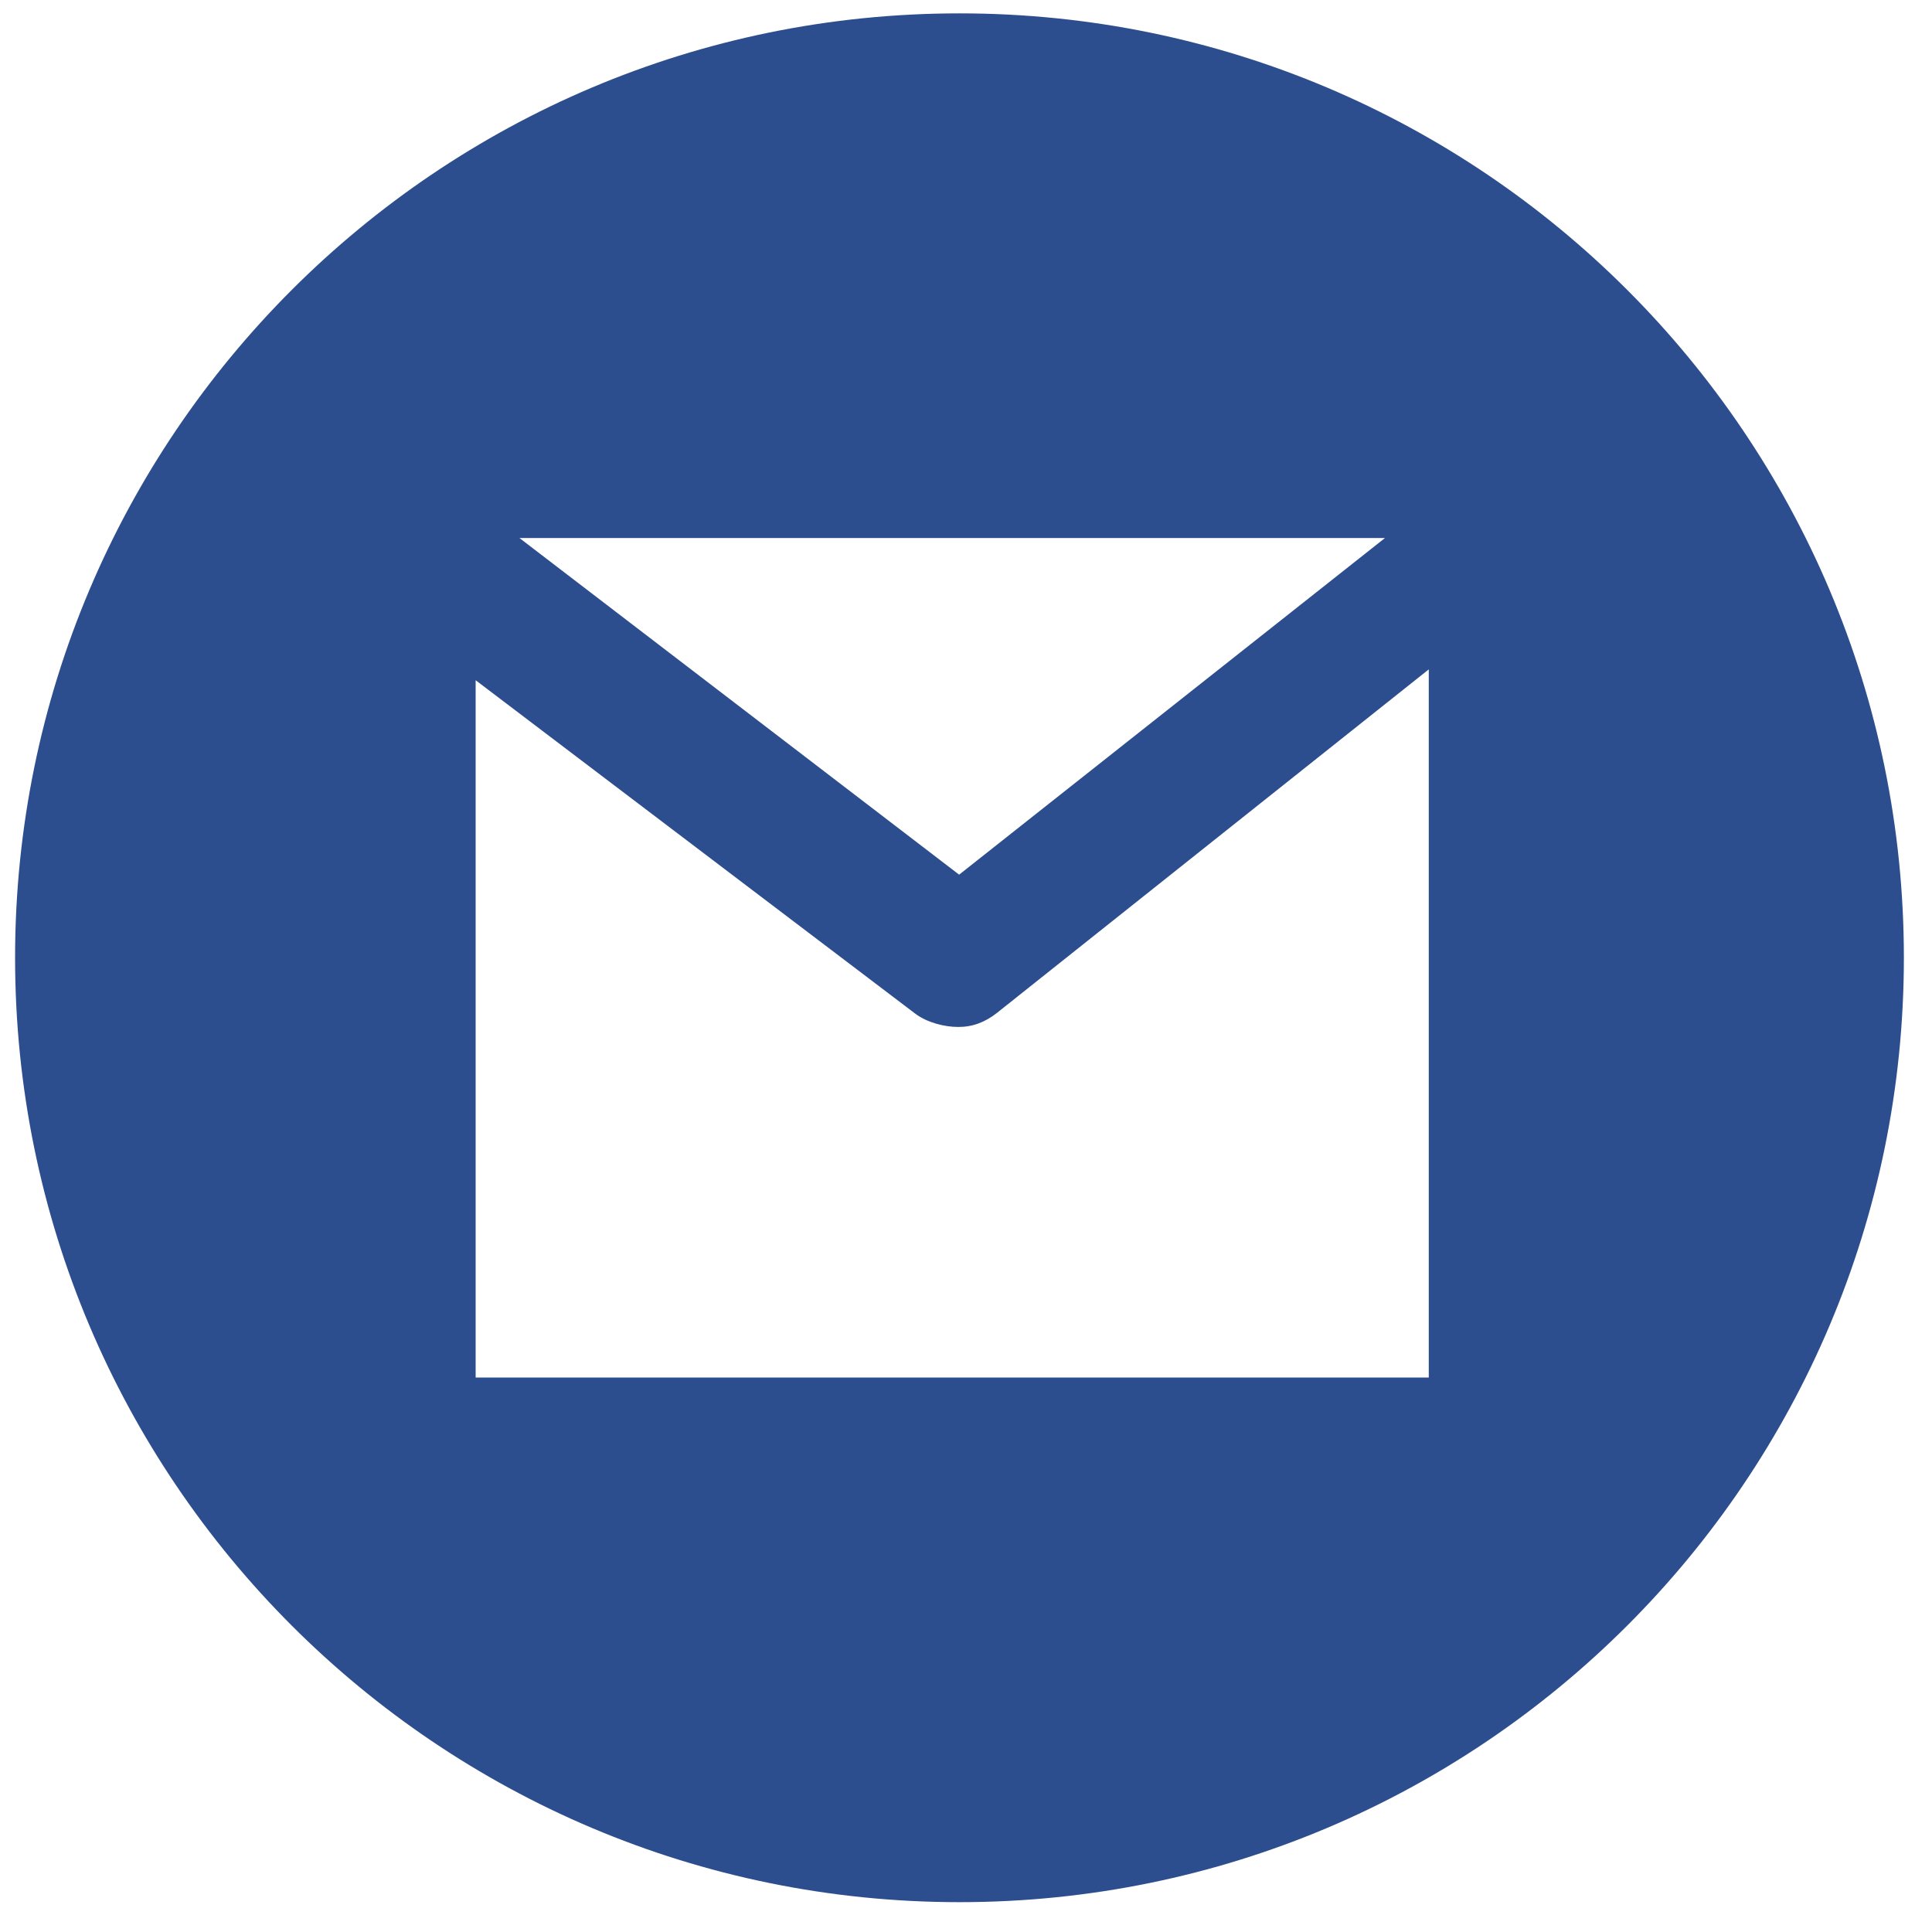 <svg width="36" height="36" viewBox="0 0 36 36" fill="none" xmlns="http://www.w3.org/2000/svg">
<path d="M17.879 0.249C8.16 0.249 0.281 8.128 0.281 17.846C0.281 27.565 8.16 35.444 17.879 35.444C27.598 35.444 35.476 27.565 35.476 17.846C35.476 8.128 27.598 0.249 17.879 0.249ZM25.807 10.025L17.872 16.298L9.679 10.025H25.807ZM26.623 25.668H8.863V12.675L17.049 18.884C17.269 19.052 17.594 19.136 17.856 19.136C18.124 19.136 18.356 19.048 18.578 18.873L26.623 12.473V25.668Z" fill="#2D4E8E"/>
</svg>
